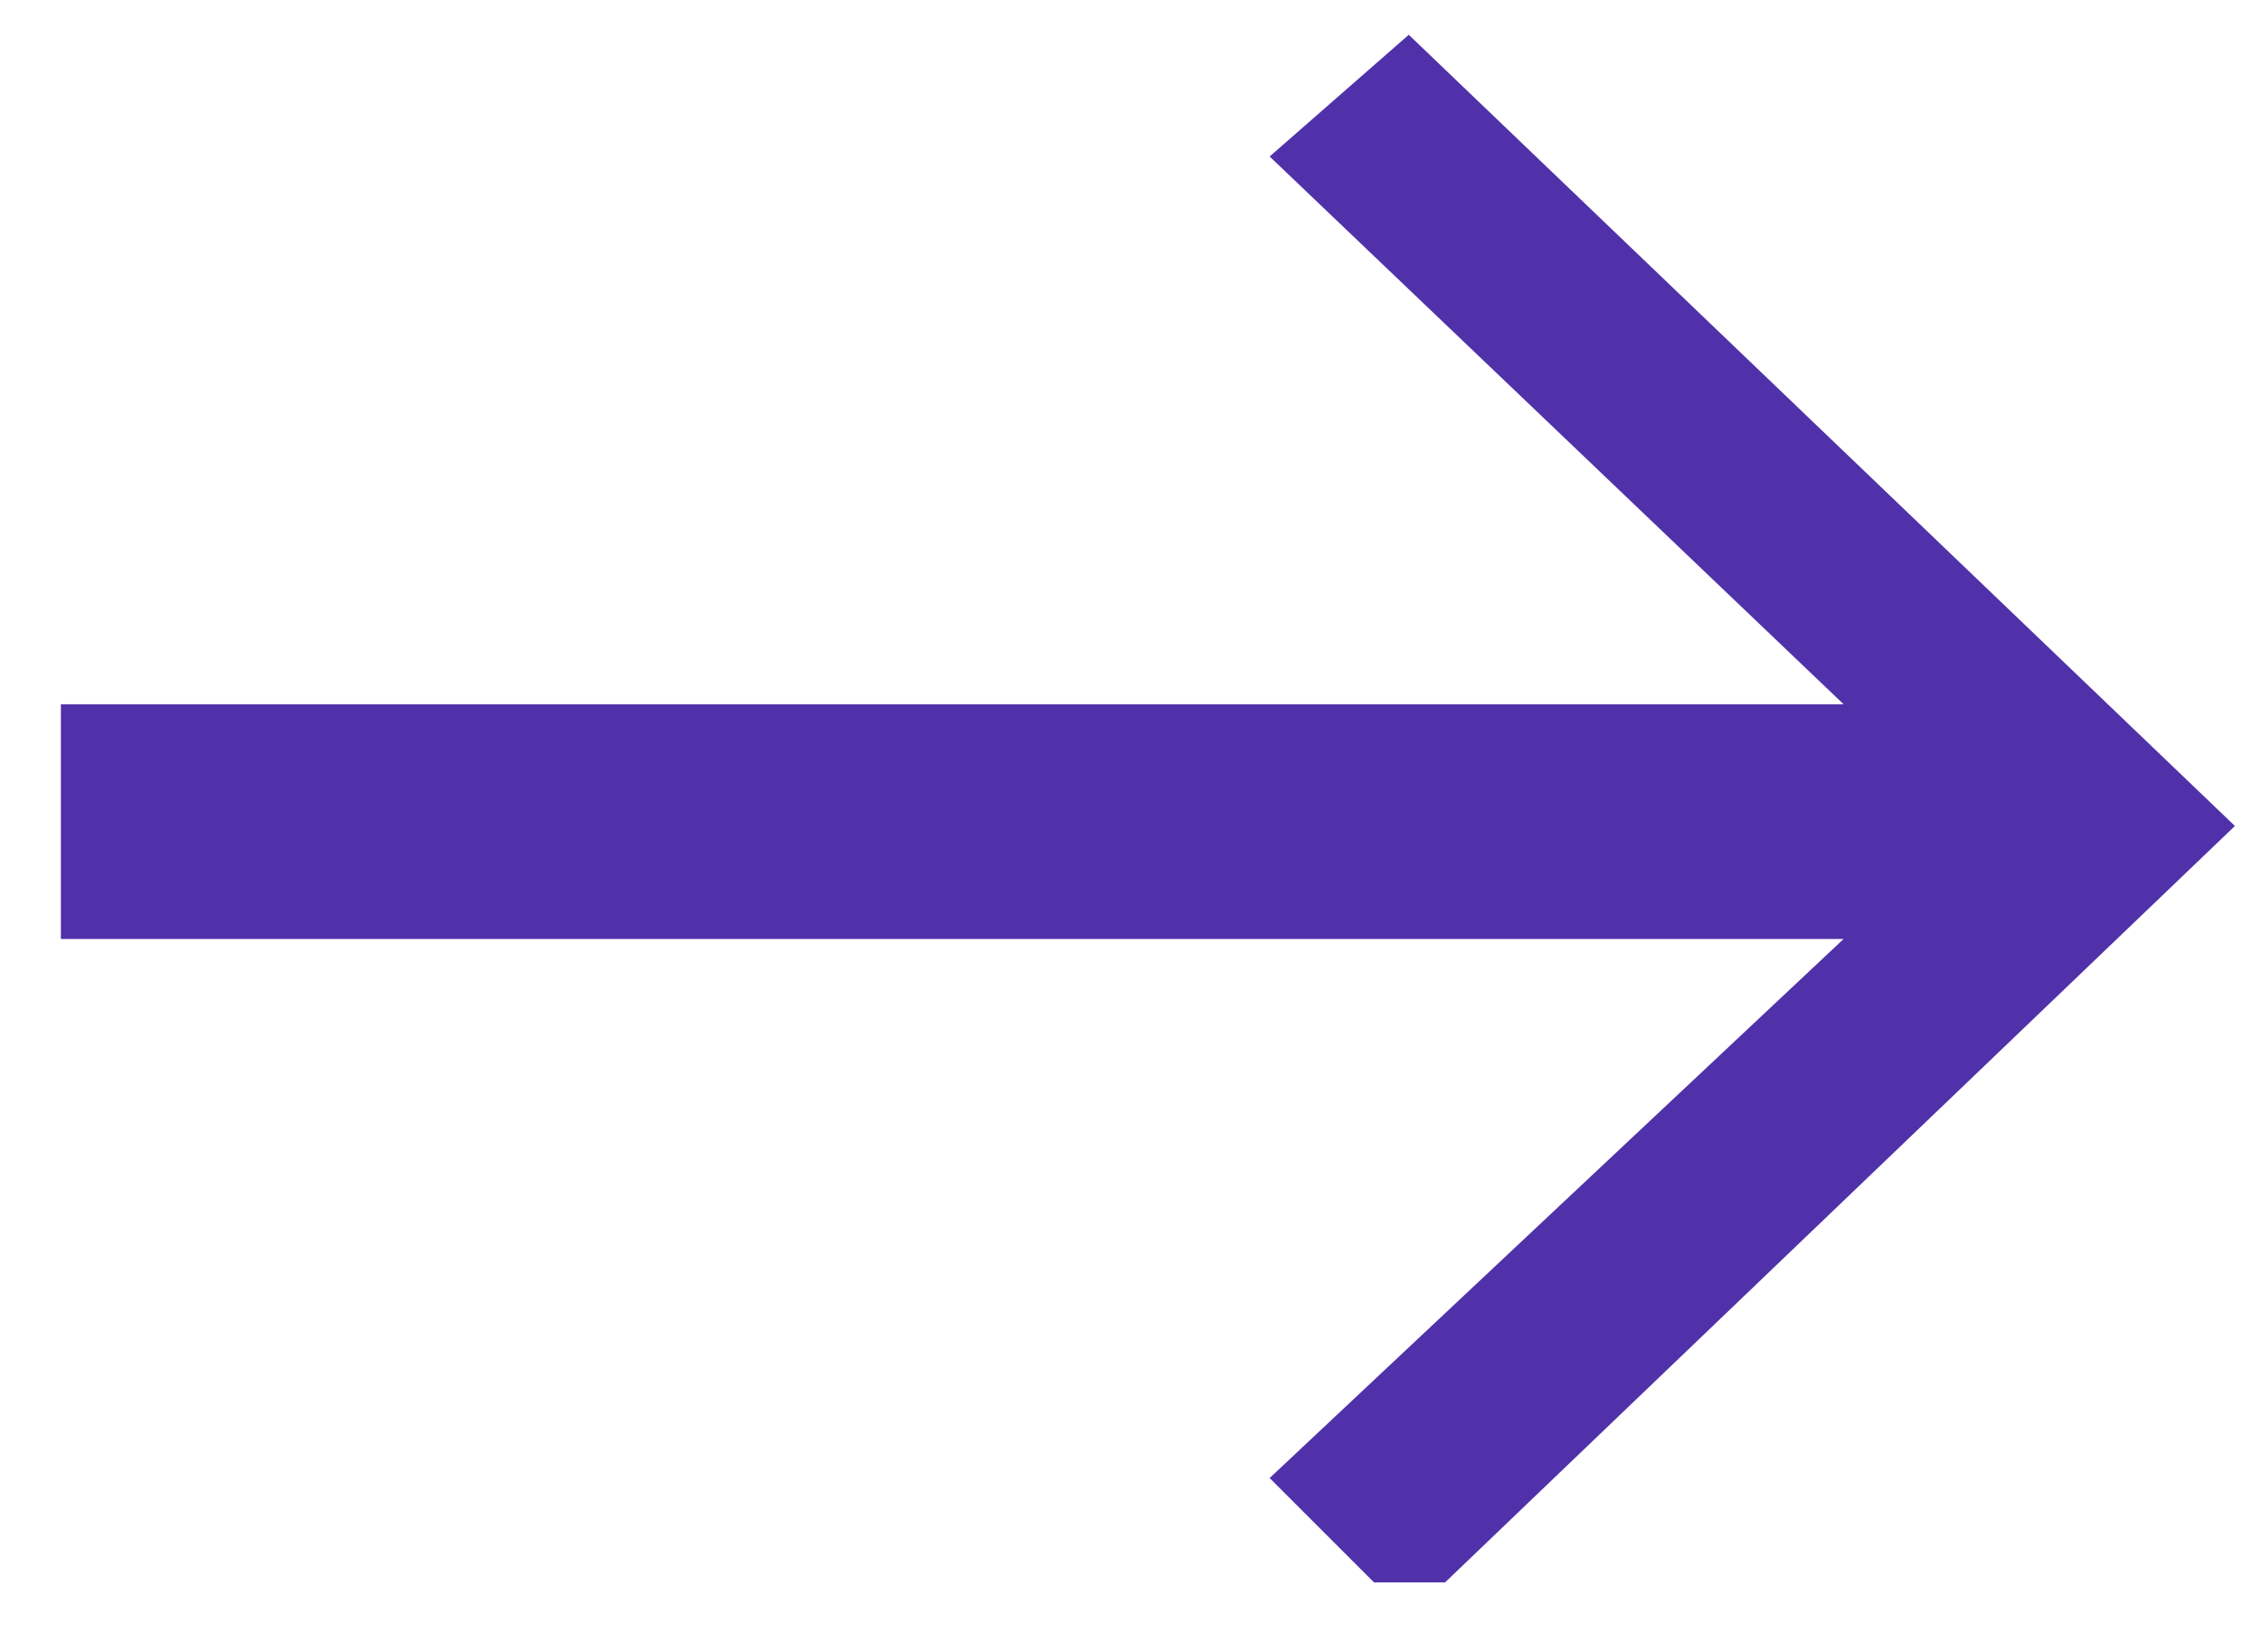 <?xml version="1.0" encoding="UTF-8"?> <!-- Generator: Adobe Illustrator 22.1.0, SVG Export Plug-In . SVG Version: 6.00 Build 0) --> <svg xmlns="http://www.w3.org/2000/svg" xmlns:xlink="http://www.w3.org/1999/xlink" id="Слой_1" x="0px" y="0px" width="26px" height="19px" viewBox="0 0 26 19" style="enable-background:new 0 0 26 19;" xml:space="preserve"> <style type="text/css"> .st0{clip-path:url(#SVGID_2_);} .st1{fill:#5031A9;} </style> <g> <defs> <rect id="SVGID_1_" x="0.7" y="0.2" width="25" height="18"></rect> </defs> <clipPath id="SVGID_2_"> <use xlink:href="#SVGID_1_" style="overflow:visible;"></use> </clipPath> <g class="st0"> <path class="st1" d="M14.6,17l6.6-6.2H0.7V8.1h20.5l-6.6-6.3l1.6-1.4l9.5,9.1l-9.5,9.1L14.6,17z"></path> </g> </g> </svg> 